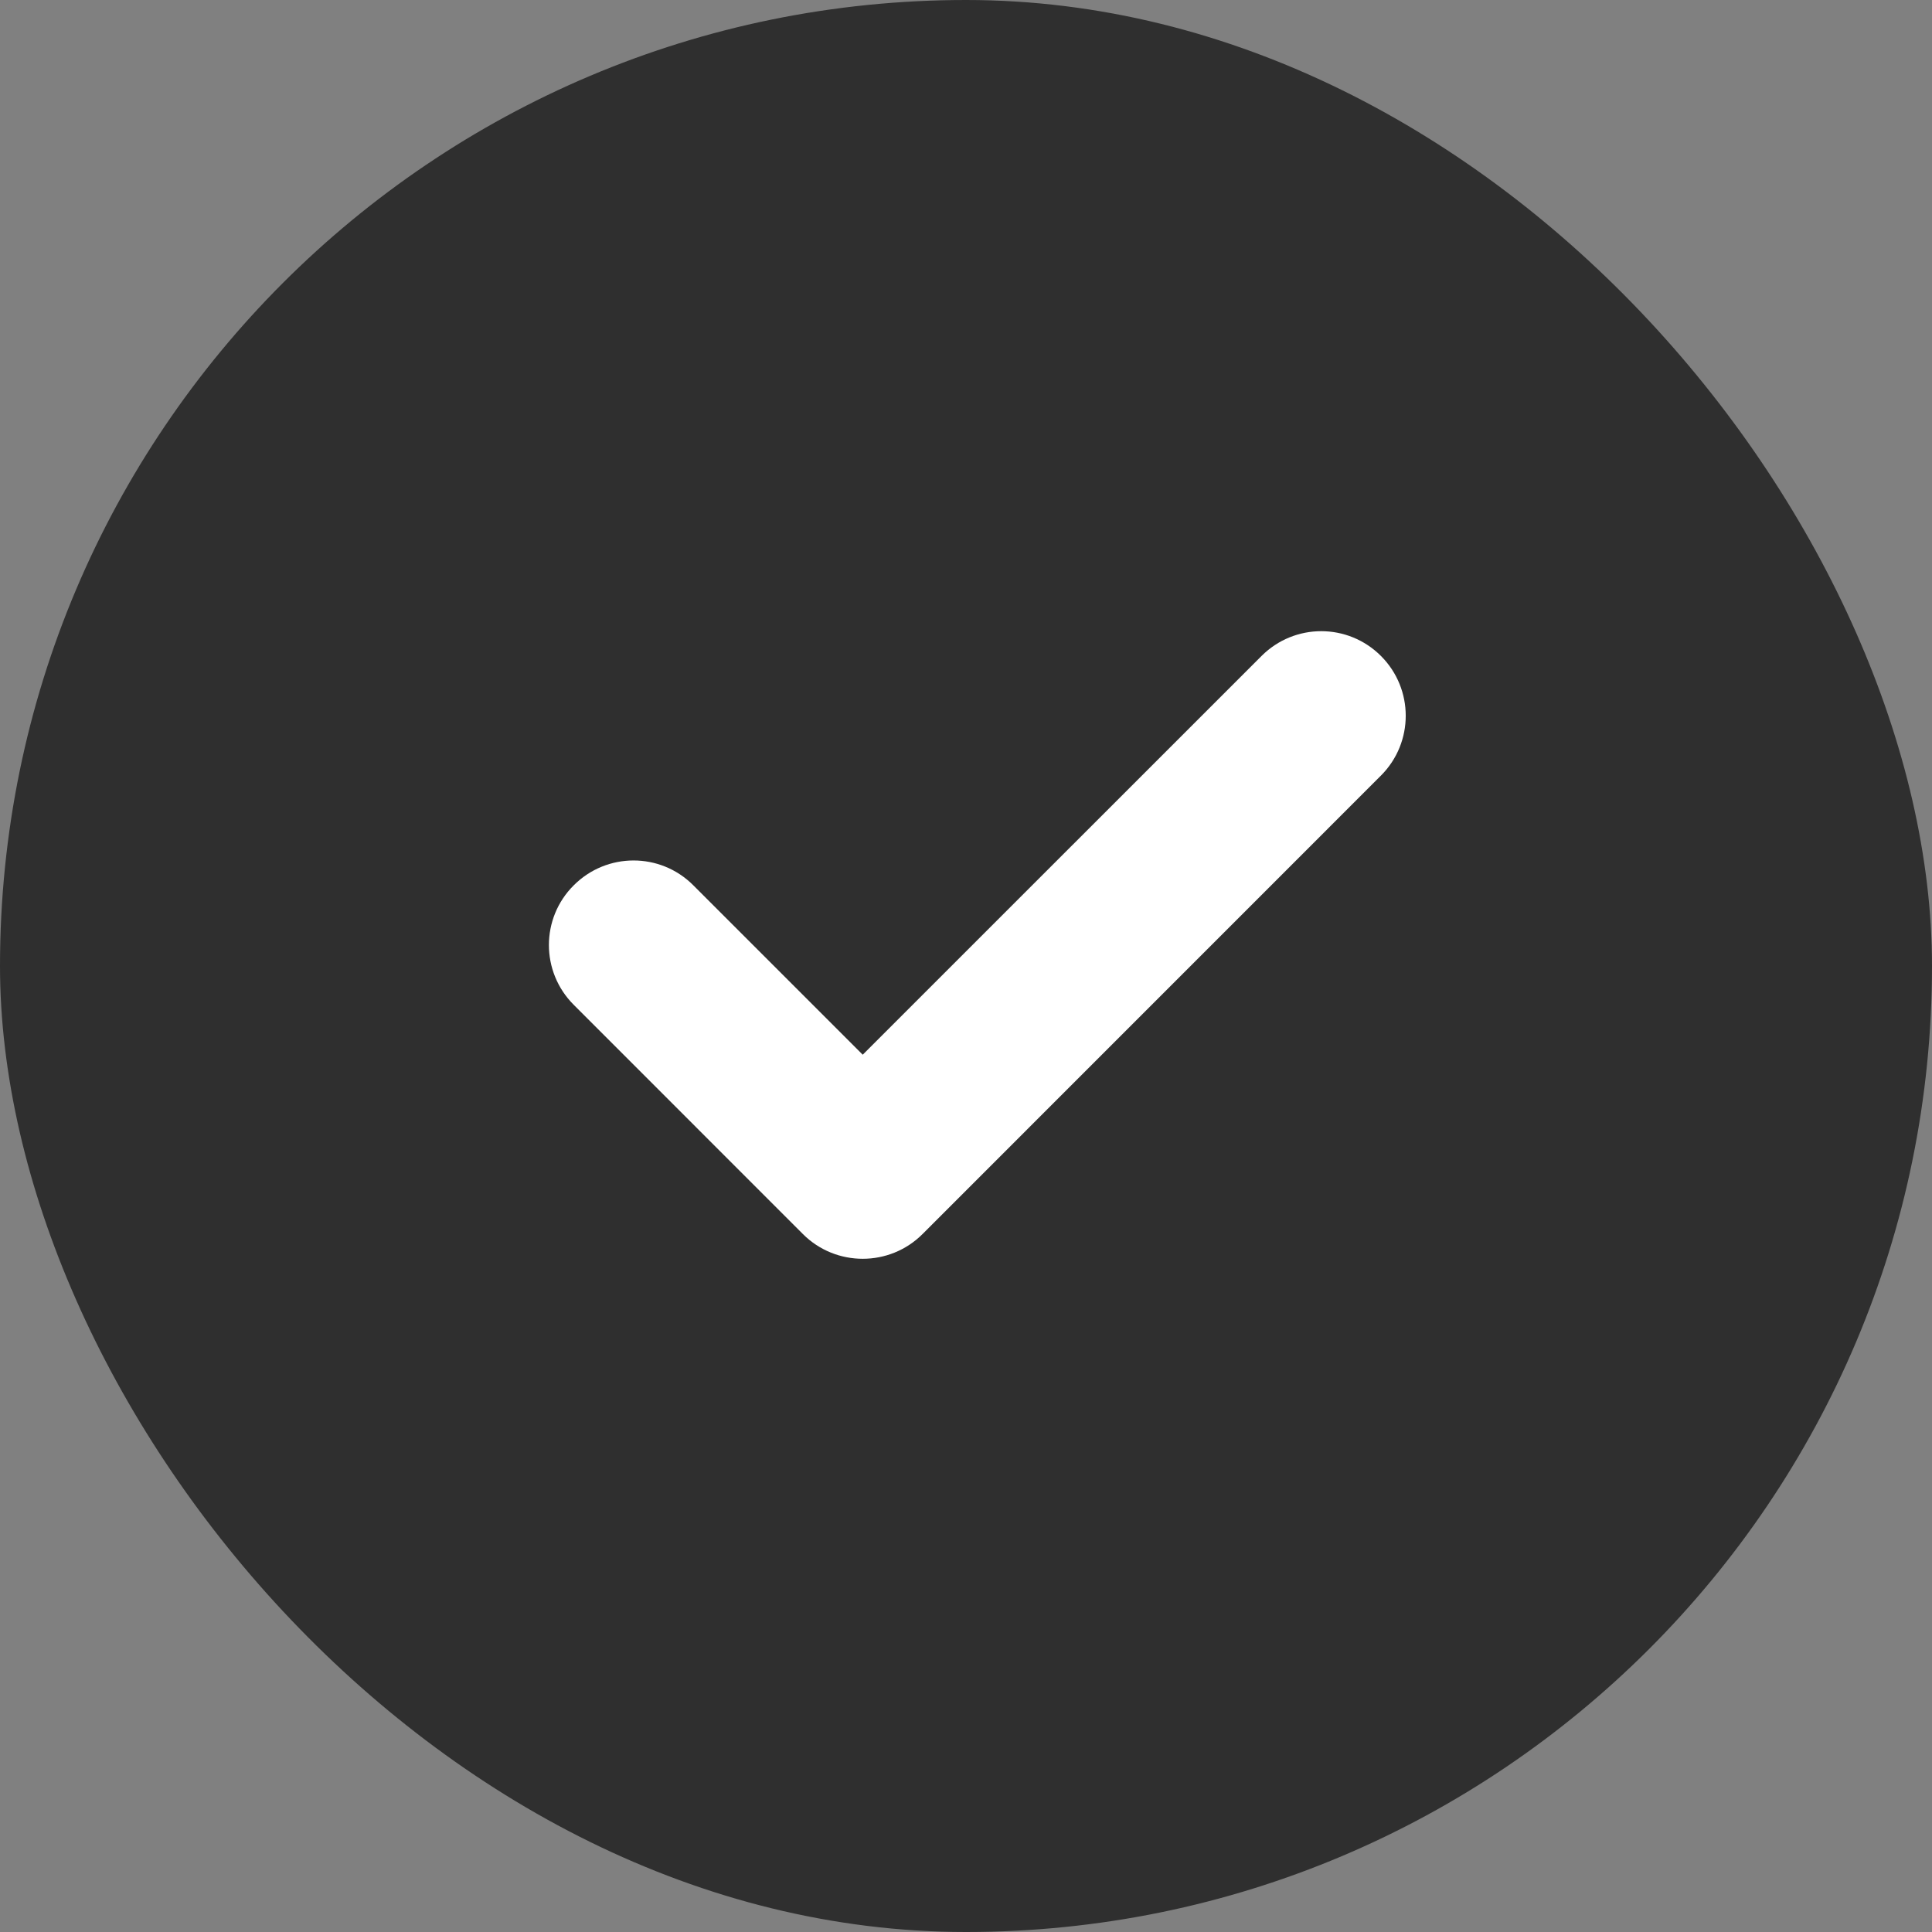<?xml version="1.0" encoding="UTF-8"?> <svg xmlns="http://www.w3.org/2000/svg" width="24" height="24" viewBox="0 0 24 24" fill="none"><rect x="0" y="0" width="24" height="24" fill="#808080" stroke="none"/> <g clip-path="url(#clip0_35_157)"> <rect width="24" height="24" rx="12" fill="#2F2F2F"></rect> <path d="M10.717 15.637C10.448 15.637 10.179 15.535 9.974 15.33L7.127 12.482C6.716 12.072 6.716 11.407 7.127 10.998C7.537 10.587 8.201 10.586 8.611 10.996L10.717 13.102L15.671 8.149C16.081 7.738 16.745 7.738 17.155 8.149C17.565 8.559 17.565 9.224 17.155 9.634L11.46 15.33C11.255 15.535 10.986 15.637 10.717 15.637Z" fill="white"></path> </g> <defs> <clipPath id="clip0_35_157"> <rect width="24" height="24" fill="white"></rect> </clipPath> </defs> </svg> 